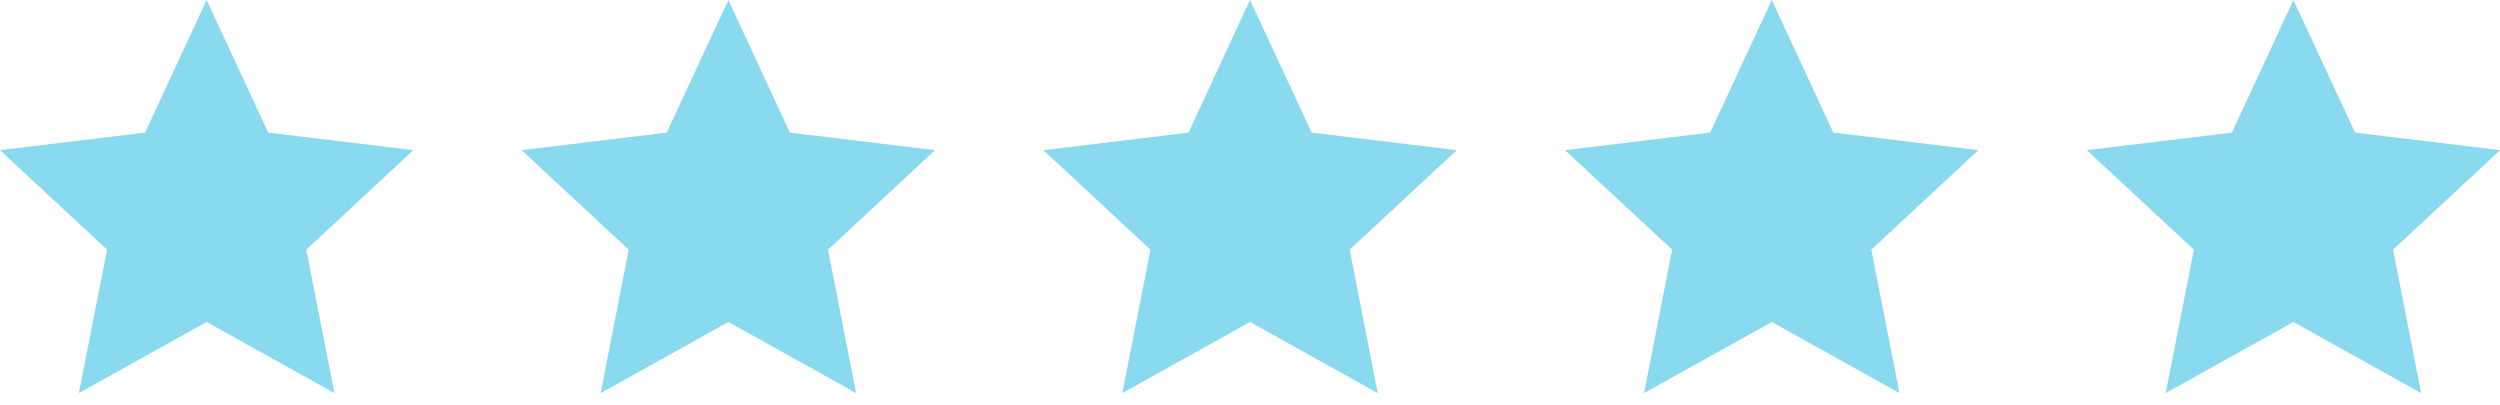 <svg xmlns="http://www.w3.org/2000/svg" width="148" height="24" viewBox="0 0 148 24" fill="none"><path d="M12.23 0L15.88 7.85L24.47 8.89L18.13 14.78L19.8 23.27L12.23 19.06L4.67 23.27L6.34 14.78L0 8.89L8.59 7.85L12.23 0Z" fill="#89D9EF"></path><path d="M43.12 0L46.76 7.85L55.35 8.89L49.02 14.78L50.68 23.27L43.12 19.06L35.56 23.27L37.22 14.78L30.88 8.89L39.47 7.85L43.12 0Z" fill="#89D9EF"></path><path d="M74 0L77.65 7.85L86.24 8.89L79.9 14.78L81.56 23.27L74 19.06L66.44 23.27L68.11 14.78L61.77 8.89L70.36 7.85L74 0Z" fill="#89D9EF"></path><path d="M104.89 0L108.53 7.85L117.12 8.89L110.78 14.78L112.45 23.27L104.89 19.06L97.33 23.27L98.99 14.78L92.65 8.89L101.24 7.85L104.89 0Z" fill="#89D9EF"></path><path d="M135.77 0L139.42 7.85L148.01 8.89L141.67 14.78L143.33 23.27L135.77 19.06L128.21 23.27L129.88 14.78L123.54 8.89L132.13 7.85L135.77 0Z" fill="#89D9EF"></path></svg>
